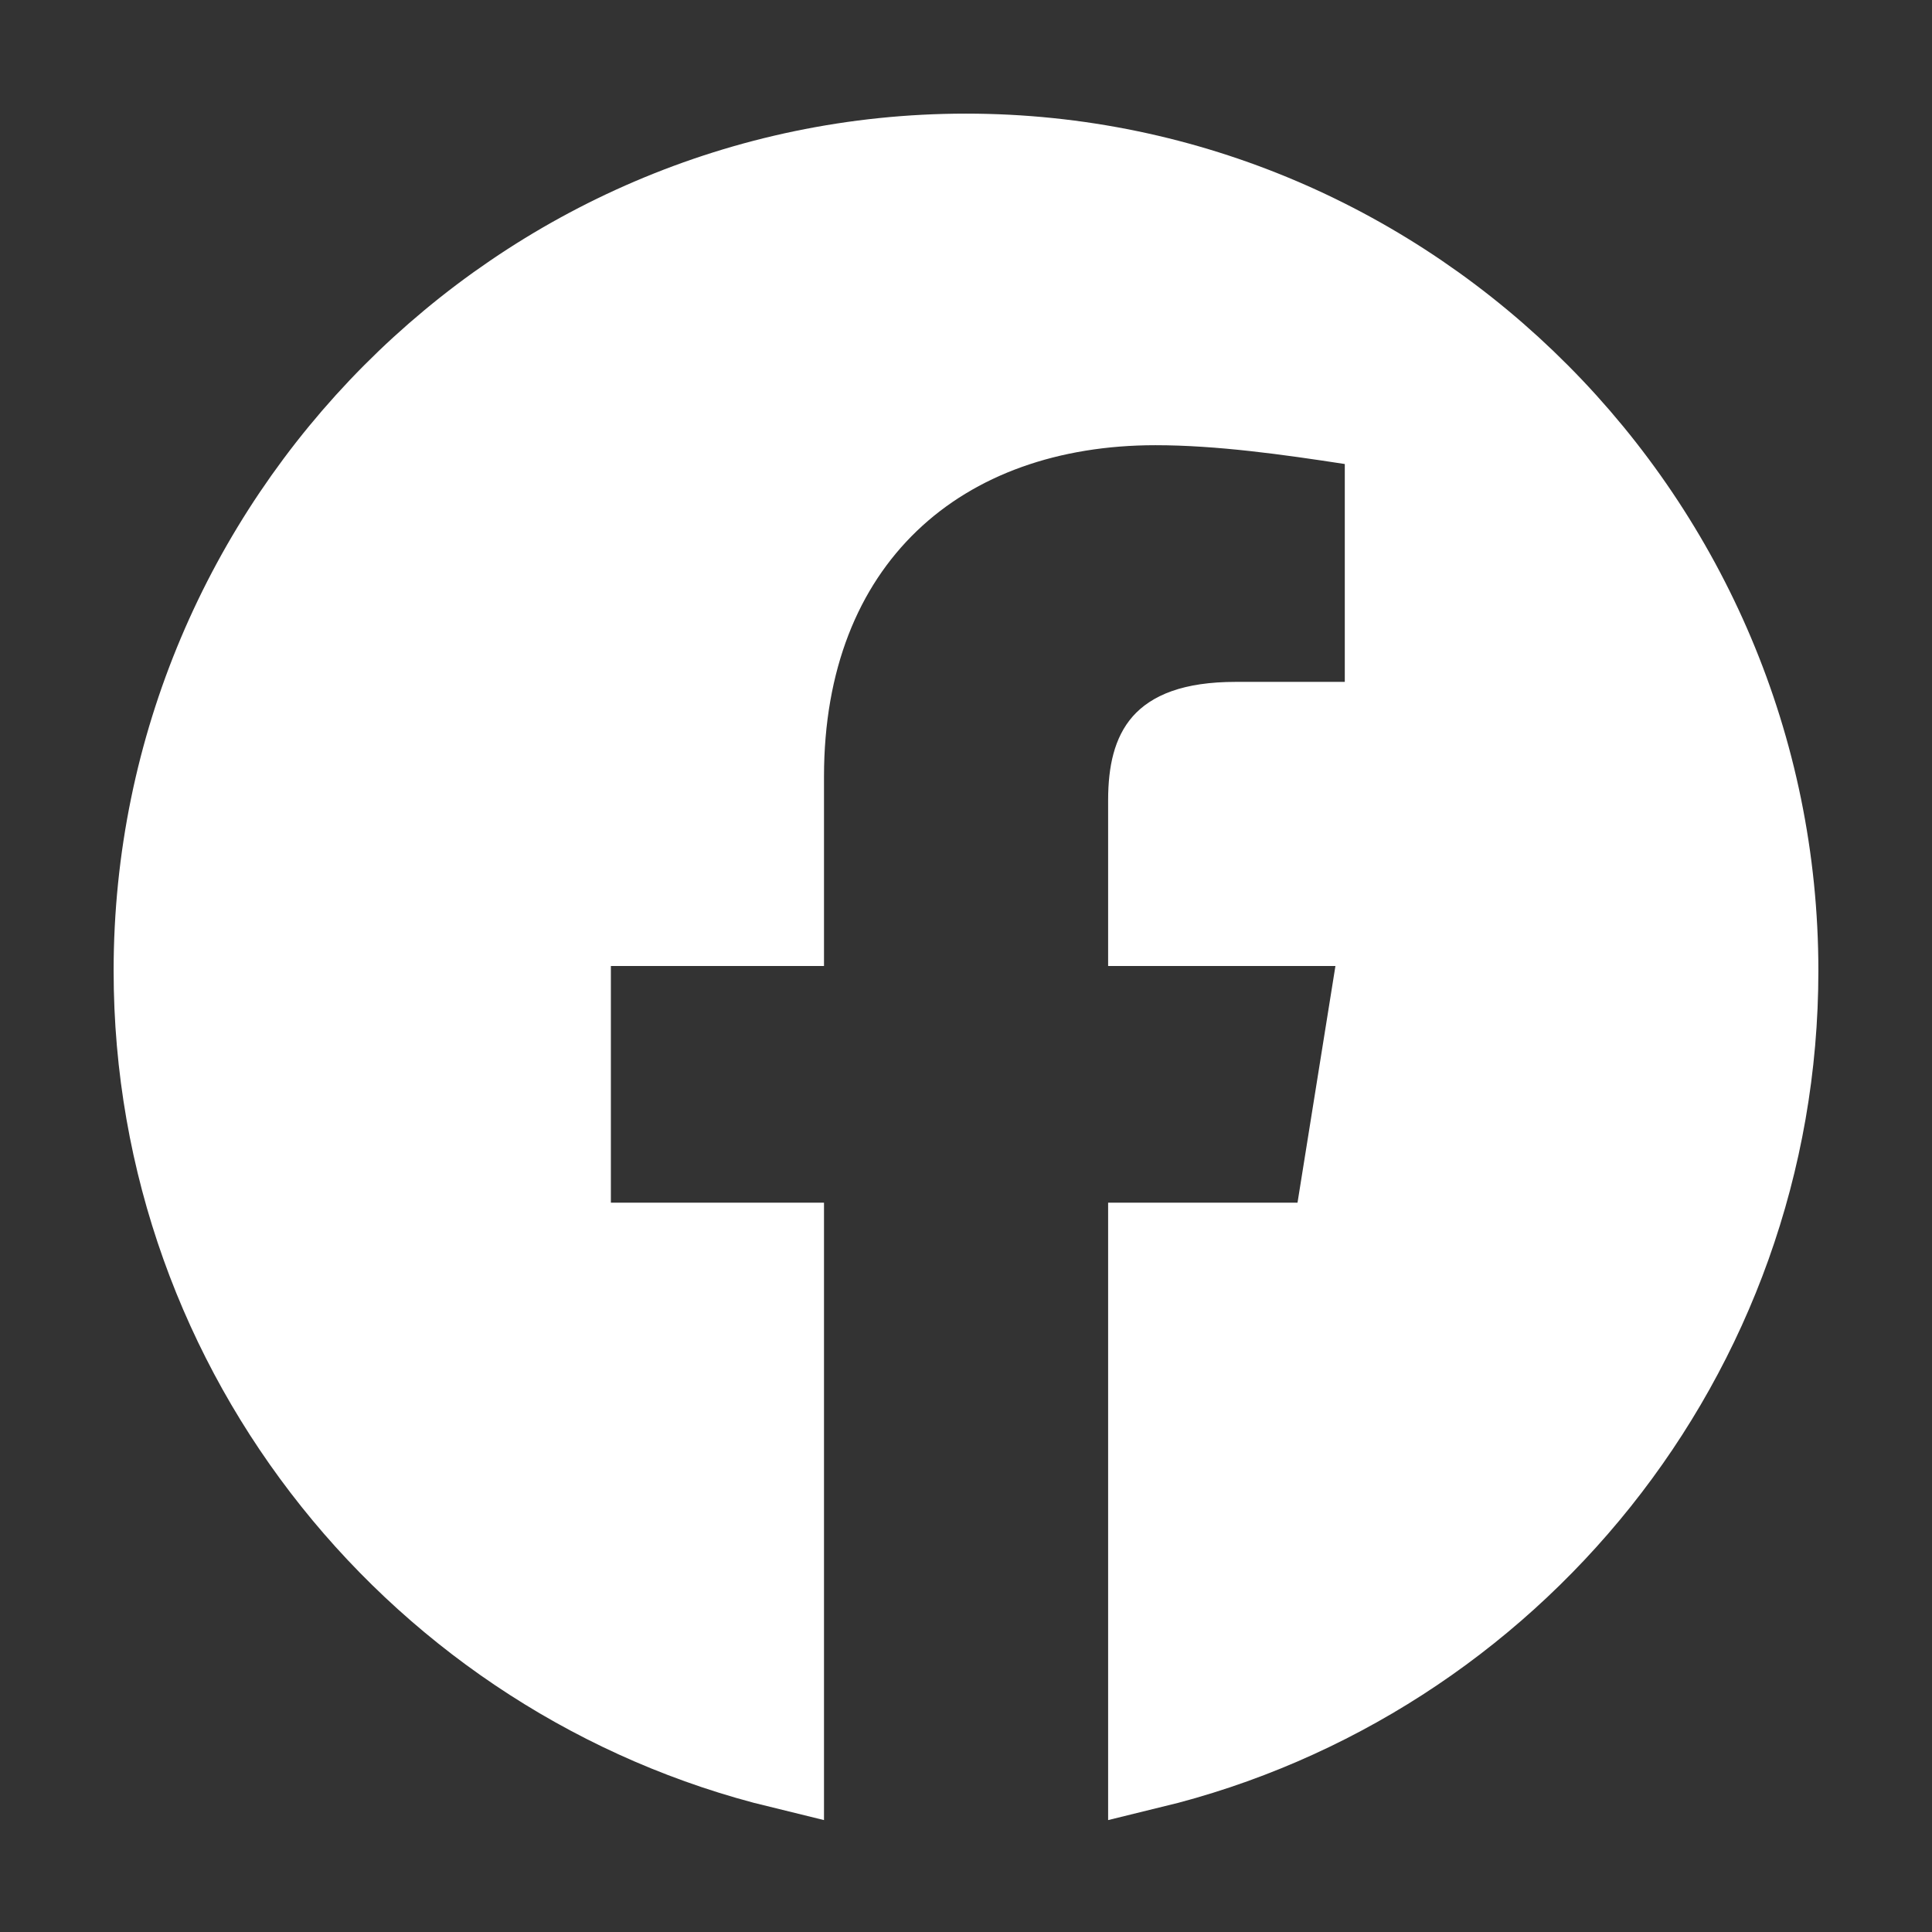 <svg width="16" height="16" viewBox="0 0 16 16" fill="none" xmlns="http://www.w3.org/2000/svg">
<rect x="0" y="0" width="16" height="16" fill="#333333" stroke="none"/>
<path d="M14.706 8.039C14.706 11.227 12.493 13.903 9.53 14.624V10.313H10.745H11.046L11.094 10.016L11.408 8.056L11.473 7.647H11.059H9.53V6.628C9.53 6.383 9.576 6.245 9.646 6.166C9.71 6.094 9.857 6 10.236 6H11.137H11.49V5.647V3.843V3.54L11.191 3.494C10.683 3.416 10.109 3.334 9.569 3.334C8.694 3.334 7.913 3.601 7.349 4.142C6.782 4.686 6.471 5.47 6.471 6.431V7.647H5.059H4.706V8V9.961V10.313H5.059H6.471V14.624C3.508 13.903 1.294 11.227 1.294 8.039C1.294 4.328 4.315 1.294 8 1.294C11.686 1.294 14.706 4.328 14.706 8.039Z" fill="white" stroke="white" stroke-width="0.706"/>
</svg>

